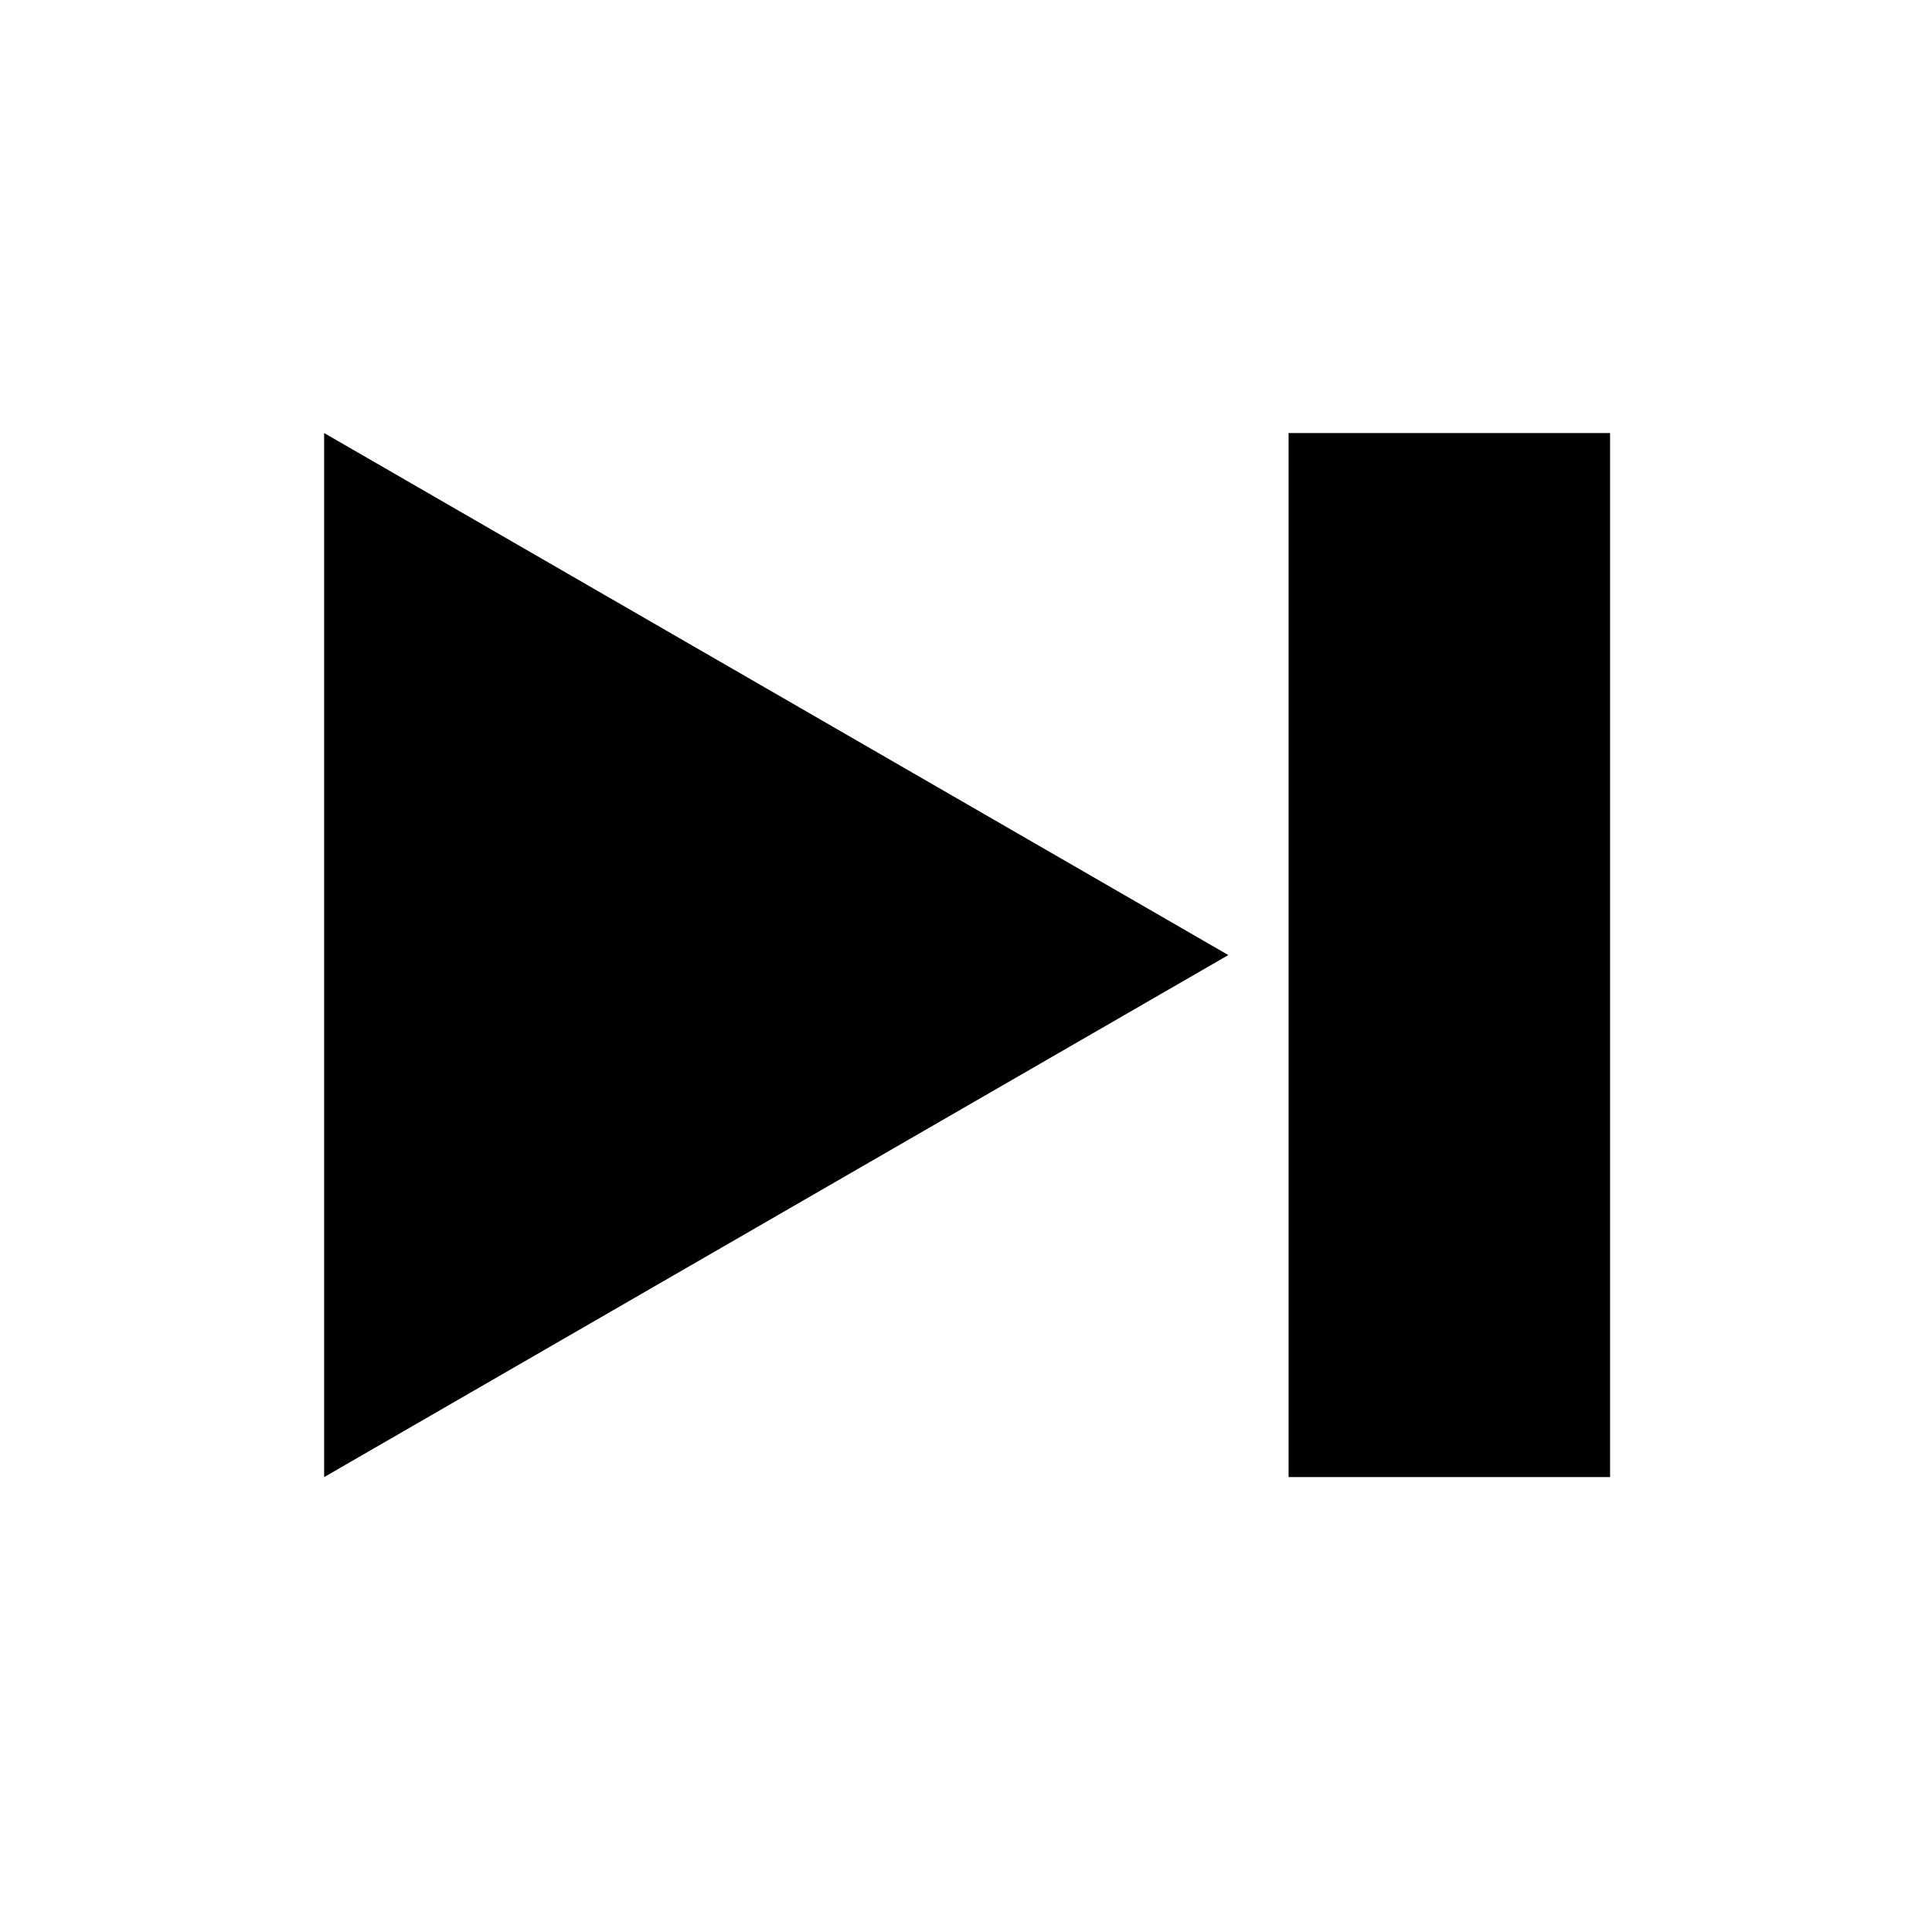 <?xml version="1.0" encoding="UTF-8"?>
<!-- Uploaded to: SVG Find, www.svgrepo.com, Generator: SVG Find Mixer Tools -->
<svg fill="#000000" width="800px" height="800px" version="1.1" viewBox="144 144 512 512" xmlns="http://www.w3.org/2000/svg">
 <g>
  <path d="m229.9 397.1v-138.34l239.62 138.34-119.81 69.168-119.81 69.18z"/>
  <path d="m485.49 258.76h85.195v276.68h-85.195z"/>
 </g>
</svg>